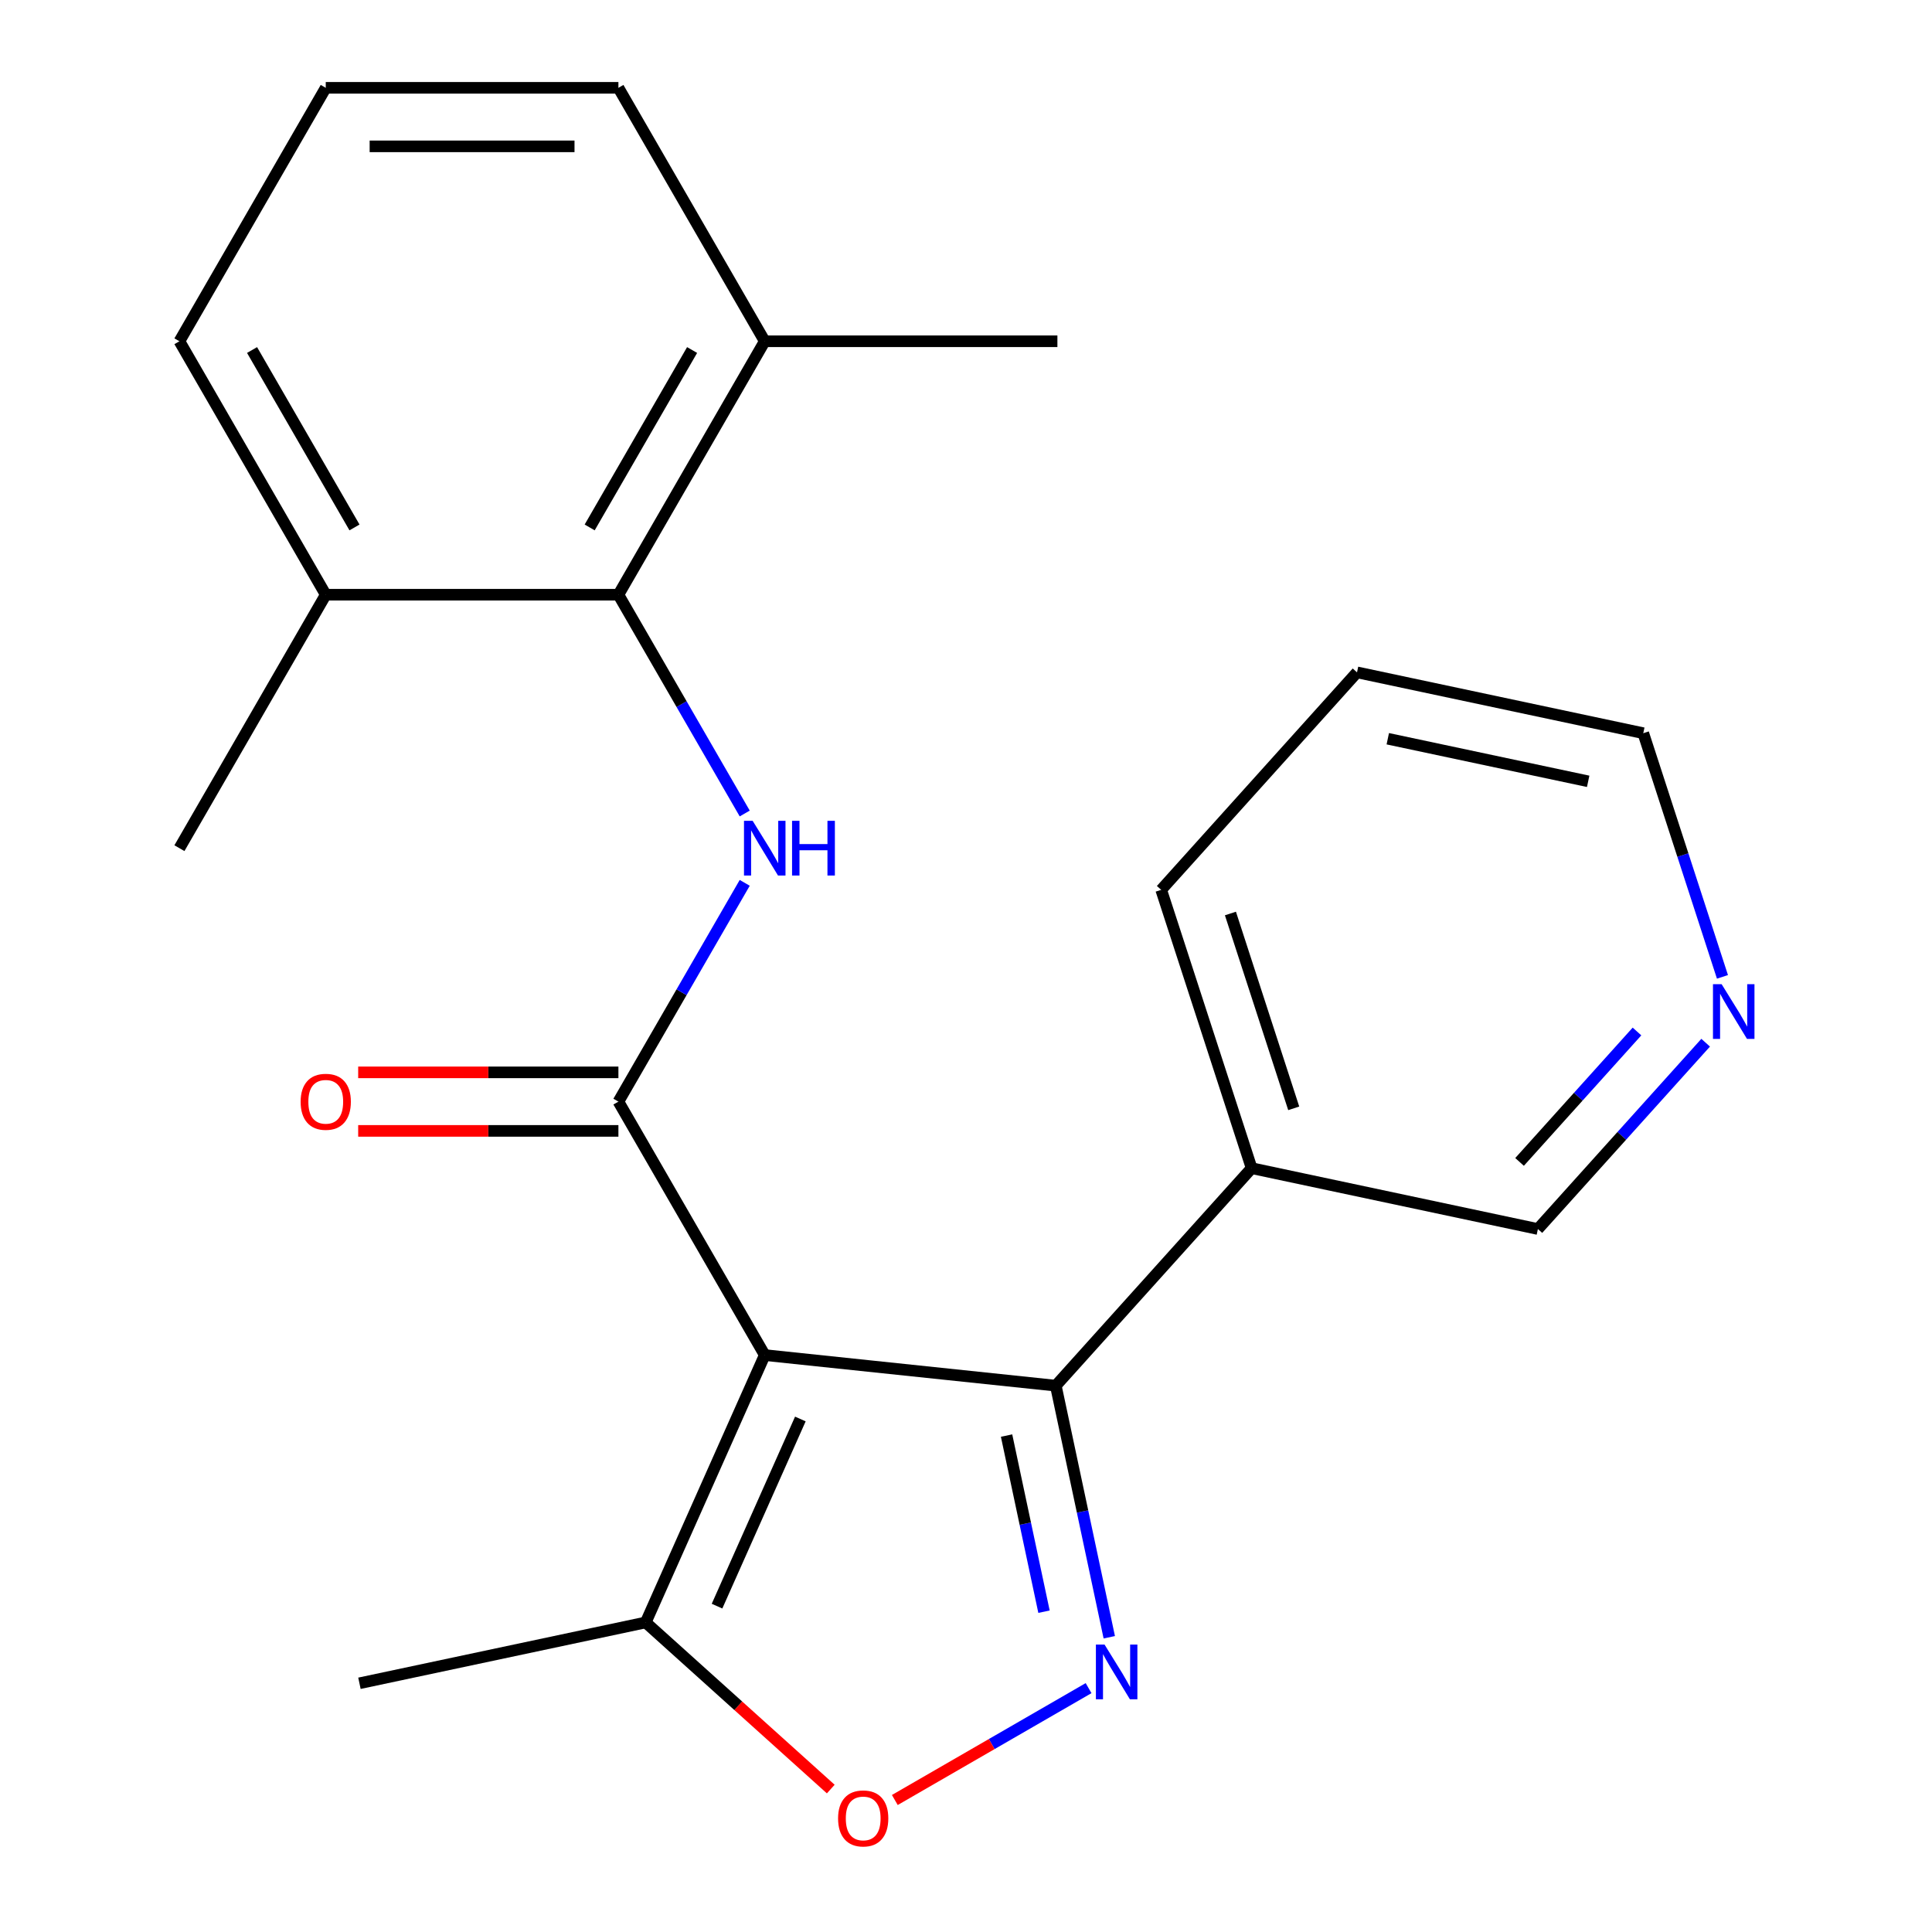 <?xml version='1.0' encoding='iso-8859-1'?>
<svg version='1.1' baseProfile='full'
              xmlns='http://www.w3.org/2000/svg'
                      xmlns:rdkit='http://www.rdkit.org/xml'
                      xmlns:xlink='http://www.w3.org/1999/xlink'
                  xml:space='preserve'
width='1000px' height='1000px' viewBox='0 0 1000 1000'>
<!-- END OF HEADER -->
<rect style='opacity:1.0;fill:#FFFFFF;stroke:none' width='1000' height='1000' x='0' y='0'> </rect>
<path class='bond-0' d='M 395.829,701.385 L 320.089,570.199' style='fill:none;fill-rule:evenodd;stroke:#000000;stroke-width:6px;stroke-linecap:butt;stroke-linejoin:miter;stroke-opacity:1' />
<path class='bond-2' d='M 395.829,701.385 L 546.48,717.219' style='fill:none;fill-rule:evenodd;stroke:#000000;stroke-width:6px;stroke-linecap:butt;stroke-linejoin:miter;stroke-opacity:1' />
<path class='bond-5' d='M 395.829,701.385 L 334.216,839.77' style='fill:none;fill-rule:evenodd;stroke:#000000;stroke-width:6px;stroke-linecap:butt;stroke-linejoin:miter;stroke-opacity:1' />
<path class='bond-5' d='M 414.264,734.465 L 371.135,831.335' style='fill:none;fill-rule:evenodd;stroke:#000000;stroke-width:6px;stroke-linecap:butt;stroke-linejoin:miter;stroke-opacity:1' />
<path class='bond-3' d='M 320.089,570.199 L 352.778,513.58' style='fill:none;fill-rule:evenodd;stroke:#000000;stroke-width:6px;stroke-linecap:butt;stroke-linejoin:miter;stroke-opacity:1' />
<path class='bond-3' d='M 352.778,513.58 L 385.467,456.96' style='fill:none;fill-rule:evenodd;stroke:#0000FF;stroke-width:6px;stroke-linecap:butt;stroke-linejoin:miter;stroke-opacity:1' />
<path class='bond-8' d='M 320.089,555.051 L 252.742,555.051' style='fill:none;fill-rule:evenodd;stroke:#000000;stroke-width:6px;stroke-linecap:butt;stroke-linejoin:miter;stroke-opacity:1' />
<path class='bond-8' d='M 252.742,555.051 L 185.395,555.051' style='fill:none;fill-rule:evenodd;stroke:#FF0000;stroke-width:6px;stroke-linecap:butt;stroke-linejoin:miter;stroke-opacity:1' />
<path class='bond-8' d='M 320.089,585.347 L 252.742,585.347' style='fill:none;fill-rule:evenodd;stroke:#000000;stroke-width:6px;stroke-linecap:butt;stroke-linejoin:miter;stroke-opacity:1' />
<path class='bond-8' d='M 252.742,585.347 L 185.395,585.347' style='fill:none;fill-rule:evenodd;stroke:#FF0000;stroke-width:6px;stroke-linecap:butt;stroke-linejoin:miter;stroke-opacity:1' />
<path class='bond-1' d='M 574.16,847.443 L 560.32,782.331' style='fill:none;fill-rule:evenodd;stroke:#0000FF;stroke-width:6px;stroke-linecap:butt;stroke-linejoin:miter;stroke-opacity:1' />
<path class='bond-1' d='M 560.32,782.331 L 546.48,717.219' style='fill:none;fill-rule:evenodd;stroke:#000000;stroke-width:6px;stroke-linecap:butt;stroke-linejoin:miter;stroke-opacity:1' />
<path class='bond-1' d='M 540.374,834.208 L 530.686,788.63' style='fill:none;fill-rule:evenodd;stroke:#0000FF;stroke-width:6px;stroke-linecap:butt;stroke-linejoin:miter;stroke-opacity:1' />
<path class='bond-1' d='M 530.686,788.63 L 520.998,743.052' style='fill:none;fill-rule:evenodd;stroke:#000000;stroke-width:6px;stroke-linecap:butt;stroke-linejoin:miter;stroke-opacity:1' />
<path class='bond-22' d='M 563.447,873.777 L 513.302,902.729' style='fill:none;fill-rule:evenodd;stroke:#0000FF;stroke-width:6px;stroke-linecap:butt;stroke-linejoin:miter;stroke-opacity:1' />
<path class='bond-22' d='M 513.302,902.729 L 463.156,931.68' style='fill:none;fill-rule:evenodd;stroke:#FF0000;stroke-width:6px;stroke-linecap:butt;stroke-linejoin:miter;stroke-opacity:1' />
<path class='bond-7' d='M 546.48,717.219 L 647.84,604.647' style='fill:none;fill-rule:evenodd;stroke:#000000;stroke-width:6px;stroke-linecap:butt;stroke-linejoin:miter;stroke-opacity:1' />
<path class='bond-6' d='M 385.467,421.066 L 352.778,364.446' style='fill:none;fill-rule:evenodd;stroke:#0000FF;stroke-width:6px;stroke-linecap:butt;stroke-linejoin:miter;stroke-opacity:1' />
<path class='bond-6' d='M 352.778,364.446 L 320.089,307.827' style='fill:none;fill-rule:evenodd;stroke:#000000;stroke-width:6px;stroke-linecap:butt;stroke-linejoin:miter;stroke-opacity:1' />
<path class='bond-4' d='M 430.001,926.015 L 382.109,882.892' style='fill:none;fill-rule:evenodd;stroke:#FF0000;stroke-width:6px;stroke-linecap:butt;stroke-linejoin:miter;stroke-opacity:1' />
<path class='bond-4' d='M 382.109,882.892 L 334.216,839.77' style='fill:none;fill-rule:evenodd;stroke:#000000;stroke-width:6px;stroke-linecap:butt;stroke-linejoin:miter;stroke-opacity:1' />
<path class='bond-13' d='M 334.216,839.77 L 186.046,871.264' style='fill:none;fill-rule:evenodd;stroke:#000000;stroke-width:6px;stroke-linecap:butt;stroke-linejoin:miter;stroke-opacity:1' />
<path class='bond-9' d='M 320.089,307.827 L 395.829,176.641' style='fill:none;fill-rule:evenodd;stroke:#000000;stroke-width:6px;stroke-linecap:butt;stroke-linejoin:miter;stroke-opacity:1' />
<path class='bond-9' d='M 305.212,273.001 L 358.231,181.171' style='fill:none;fill-rule:evenodd;stroke:#000000;stroke-width:6px;stroke-linecap:butt;stroke-linejoin:miter;stroke-opacity:1' />
<path class='bond-10' d='M 320.089,307.827 L 168.608,307.827' style='fill:none;fill-rule:evenodd;stroke:#000000;stroke-width:6px;stroke-linecap:butt;stroke-linejoin:miter;stroke-opacity:1' />
<path class='bond-12' d='M 647.84,604.647 L 796.011,636.142' style='fill:none;fill-rule:evenodd;stroke:#000000;stroke-width:6px;stroke-linecap:butt;stroke-linejoin:miter;stroke-opacity:1' />
<path class='bond-15' d='M 647.84,604.647 L 601.03,460.58' style='fill:none;fill-rule:evenodd;stroke:#000000;stroke-width:6px;stroke-linecap:butt;stroke-linejoin:miter;stroke-opacity:1' />
<path class='bond-15' d='M 669.632,573.675 L 636.865,472.828' style='fill:none;fill-rule:evenodd;stroke:#000000;stroke-width:6px;stroke-linecap:butt;stroke-linejoin:miter;stroke-opacity:1' />
<path class='bond-17' d='M 395.829,176.641 L 320.089,45.455' style='fill:none;fill-rule:evenodd;stroke:#000000;stroke-width:6px;stroke-linecap:butt;stroke-linejoin:miter;stroke-opacity:1' />
<path class='bond-19' d='M 395.829,176.641 L 547.31,176.641' style='fill:none;fill-rule:evenodd;stroke:#000000;stroke-width:6px;stroke-linecap:butt;stroke-linejoin:miter;stroke-opacity:1' />
<path class='bond-18' d='M 168.608,307.827 L 92.868,176.641' style='fill:none;fill-rule:evenodd;stroke:#000000;stroke-width:6px;stroke-linecap:butt;stroke-linejoin:miter;stroke-opacity:1' />
<path class='bond-18' d='M 183.484,273.001 L 130.466,181.171' style='fill:none;fill-rule:evenodd;stroke:#000000;stroke-width:6px;stroke-linecap:butt;stroke-linejoin:miter;stroke-opacity:1' />
<path class='bond-20' d='M 168.608,307.827 L 92.868,439.013' style='fill:none;fill-rule:evenodd;stroke:#000000;stroke-width:6px;stroke-linecap:butt;stroke-linejoin:miter;stroke-opacity:1' />
<path class='bond-11' d='M 882.844,539.704 L 839.427,587.923' style='fill:none;fill-rule:evenodd;stroke:#0000FF;stroke-width:6px;stroke-linecap:butt;stroke-linejoin:miter;stroke-opacity:1' />
<path class='bond-11' d='M 839.427,587.923 L 796.011,636.142' style='fill:none;fill-rule:evenodd;stroke:#000000;stroke-width:6px;stroke-linecap:butt;stroke-linejoin:miter;stroke-opacity:1' />
<path class='bond-11' d='M 847.305,533.897 L 816.913,567.651' style='fill:none;fill-rule:evenodd;stroke:#0000FF;stroke-width:6px;stroke-linecap:butt;stroke-linejoin:miter;stroke-opacity:1' />
<path class='bond-11' d='M 816.913,567.651 L 786.521,601.404' style='fill:none;fill-rule:evenodd;stroke:#000000;stroke-width:6px;stroke-linecap:butt;stroke-linejoin:miter;stroke-opacity:1' />
<path class='bond-23' d='M 891.54,505.623 L 871.05,442.563' style='fill:none;fill-rule:evenodd;stroke:#0000FF;stroke-width:6px;stroke-linecap:butt;stroke-linejoin:miter;stroke-opacity:1' />
<path class='bond-23' d='M 871.05,442.563 L 850.561,379.503' style='fill:none;fill-rule:evenodd;stroke:#000000;stroke-width:6px;stroke-linecap:butt;stroke-linejoin:miter;stroke-opacity:1' />
<path class='bond-14' d='M 168.608,45.455 L 92.868,176.641' style='fill:none;fill-rule:evenodd;stroke:#000000;stroke-width:6px;stroke-linecap:butt;stroke-linejoin:miter;stroke-opacity:1' />
<path class='bond-24' d='M 168.608,45.455 L 320.089,45.455' style='fill:none;fill-rule:evenodd;stroke:#000000;stroke-width:6px;stroke-linecap:butt;stroke-linejoin:miter;stroke-opacity:1' />
<path class='bond-24' d='M 191.33,75.751 L 297.366,75.751' style='fill:none;fill-rule:evenodd;stroke:#000000;stroke-width:6px;stroke-linecap:butt;stroke-linejoin:miter;stroke-opacity:1' />
<path class='bond-21' d='M 601.03,460.58 L 702.39,348.008' style='fill:none;fill-rule:evenodd;stroke:#000000;stroke-width:6px;stroke-linecap:butt;stroke-linejoin:miter;stroke-opacity:1' />
<path class='bond-16' d='M 850.561,379.503 L 702.39,348.008' style='fill:none;fill-rule:evenodd;stroke:#000000;stroke-width:6px;stroke-linecap:butt;stroke-linejoin:miter;stroke-opacity:1' />
<path class='bond-16' d='M 822.036,404.413 L 718.317,382.367' style='fill:none;fill-rule:evenodd;stroke:#000000;stroke-width:6px;stroke-linecap:butt;stroke-linejoin:miter;stroke-opacity:1' />
<path  class='atom-2' d='M 571.714 851.23
L 580.994 866.23
Q 581.914 867.71, 583.394 870.39
Q 584.874 873.07, 584.954 873.23
L 584.954 851.23
L 588.714 851.23
L 588.714 879.55
L 584.834 879.55
L 574.874 863.15
Q 573.714 861.23, 572.474 859.03
Q 571.274 856.83, 570.914 856.15
L 570.914 879.55
L 567.234 879.55
L 567.234 851.23
L 571.714 851.23
' fill='#0000FF'/>
<path  class='atom-4' d='M 389.569 424.853
L 398.849 439.853
Q 399.769 441.333, 401.249 444.013
Q 402.729 446.693, 402.809 446.853
L 402.809 424.853
L 406.569 424.853
L 406.569 453.173
L 402.689 453.173
L 392.729 436.773
Q 391.569 434.853, 390.329 432.653
Q 389.129 430.453, 388.769 429.773
L 388.769 453.173
L 385.089 453.173
L 385.089 424.853
L 389.569 424.853
' fill='#0000FF'/>
<path  class='atom-4' d='M 409.969 424.853
L 413.809 424.853
L 413.809 436.893
L 428.289 436.893
L 428.289 424.853
L 432.129 424.853
L 432.129 453.173
L 428.289 453.173
L 428.289 440.093
L 413.809 440.093
L 413.809 453.173
L 409.969 453.173
L 409.969 424.853
' fill='#0000FF'/>
<path  class='atom-5' d='M 433.788 941.21
Q 433.788 934.41, 437.148 930.61
Q 440.508 926.81, 446.788 926.81
Q 453.068 926.81, 456.428 930.61
Q 459.788 934.41, 459.788 941.21
Q 459.788 948.09, 456.388 952.01
Q 452.988 955.89, 446.788 955.89
Q 440.548 955.89, 437.148 952.01
Q 433.788 948.13, 433.788 941.21
M 446.788 952.69
Q 451.108 952.69, 453.428 949.81
Q 455.788 946.89, 455.788 941.21
Q 455.788 935.65, 453.428 932.85
Q 451.108 930.01, 446.788 930.01
Q 442.468 930.01, 440.108 932.81
Q 437.788 935.61, 437.788 941.21
Q 437.788 946.93, 440.108 949.81
Q 442.468 952.69, 446.788 952.69
' fill='#FF0000'/>
<path  class='atom-9' d='M 155.608 570.279
Q 155.608 563.479, 158.968 559.679
Q 162.328 555.879, 168.608 555.879
Q 174.888 555.879, 178.248 559.679
Q 181.608 563.479, 181.608 570.279
Q 181.608 577.159, 178.208 581.079
Q 174.808 584.959, 168.608 584.959
Q 162.368 584.959, 158.968 581.079
Q 155.608 577.199, 155.608 570.279
M 168.608 581.759
Q 172.928 581.759, 175.248 578.879
Q 177.608 575.959, 177.608 570.279
Q 177.608 564.719, 175.248 561.919
Q 172.928 559.079, 168.608 559.079
Q 164.288 559.079, 161.928 561.879
Q 159.608 564.679, 159.608 570.279
Q 159.608 575.999, 161.928 578.879
Q 164.288 581.759, 168.608 581.759
' fill='#FF0000'/>
<path  class='atom-12' d='M 891.111 509.41
L 900.391 524.41
Q 901.311 525.89, 902.791 528.57
Q 904.271 531.25, 904.351 531.41
L 904.351 509.41
L 908.111 509.41
L 908.111 537.73
L 904.231 537.73
L 894.271 521.33
Q 893.111 519.41, 891.871 517.21
Q 890.671 515.01, 890.311 514.33
L 890.311 537.73
L 886.631 537.73
L 886.631 509.41
L 891.111 509.41
' fill='#0000FF'/>
</svg>
